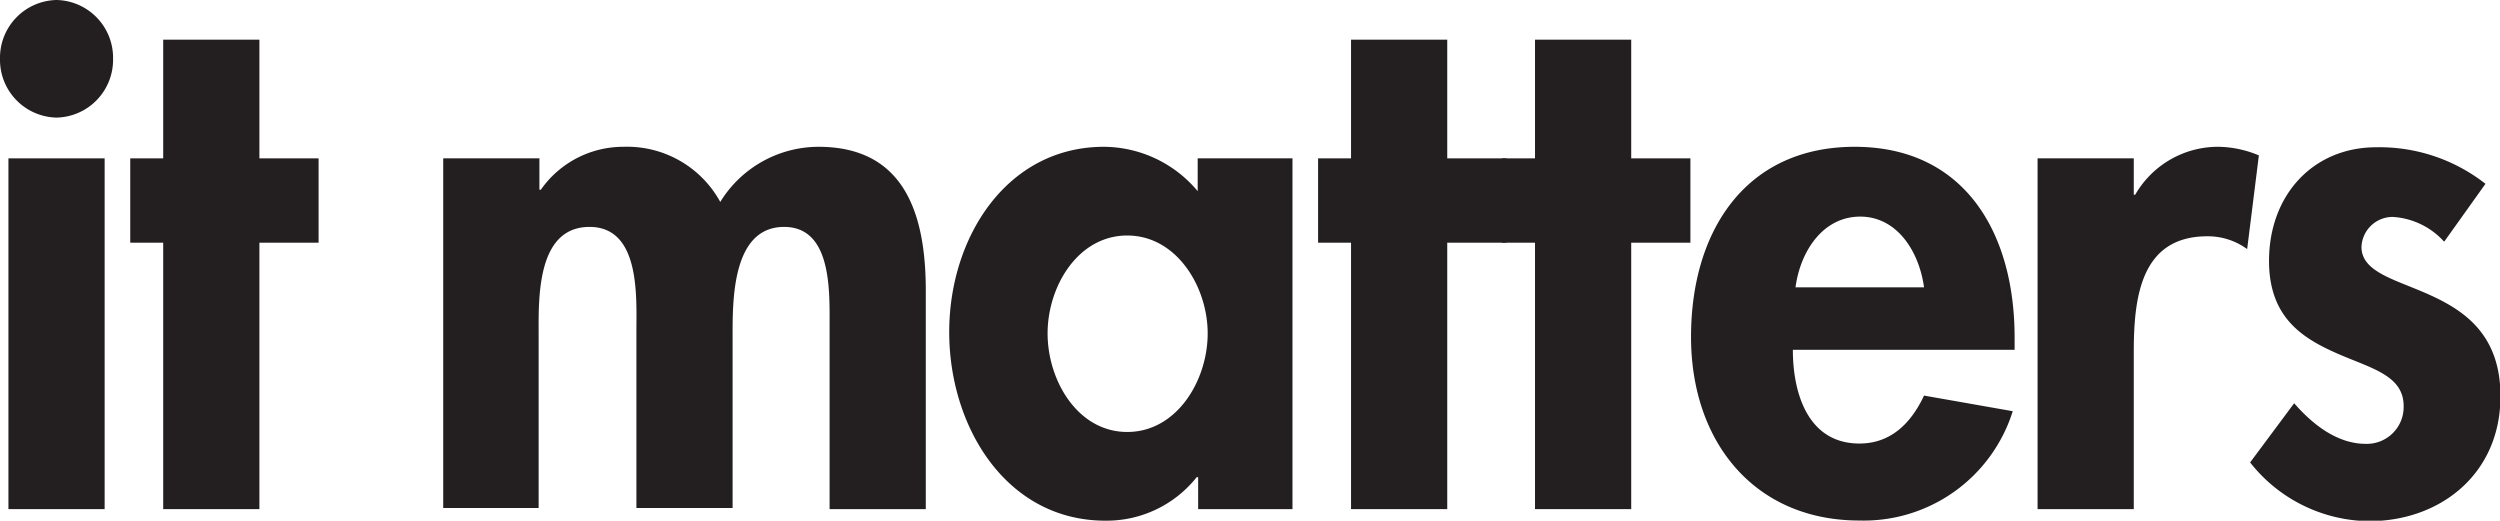 <svg xmlns="http://www.w3.org/2000/svg" viewBox="0 0 160.08 33.34"><defs><style>.cls-1{fill:#231f20;}</style></defs><g id="Layer_2" data-name="Layer 2"><g id="Layer_1-2" data-name="Layer 1"><polygon class="cls-1" points="6.7 32.6 0.54 32.6 0.54 10.14 6.7 10.14 6.7 32.6 6.7 32.6"/><polygon class="cls-1" points="16.61 32.6 10.45 32.6 10.45 15.54 8.34 15.54 8.34 10.14 10.45 10.14 10.45 2.54 16.61 2.54 16.61 10.14 20.4 10.14 20.4 15.54 16.61 15.54 16.61 32.6 16.61 32.6"/><path class="cls-1" d="M34.54,12.15h.09A6.44,6.44,0,0,1,39.91,9.4a6.8,6.8,0,0,1,6.21,3.53A7.4,7.4,0,0,1,52.41,9.4c5.51,0,6.87,4.31,6.87,9.2v14H53.12V20.8c0-2.2.13-6.27-2.91-6.27-3.34,0-3.3,4.71-3.3,7v11H40.75V21.21c0-2.2.26-6.68-3-6.68-3.43,0-3.26,4.67-3.26,7v11H28.38V10.14h6.16v2Z"/><path class="cls-1" d="M82.79,32.6H76.72V30.55h-.09a7.37,7.37,0,0,1-5.85,2.79c-6.34,0-10-6-10-12.08S64.48,9.4,70.69,9.4a7.88,7.88,0,0,1,6,2.84v-2.1h6.07V32.6ZM77.33,21.35c0-3-2-6.27-5.15-6.27s-5.1,3.25-5.1,6.27,1.93,6.31,5.1,6.31,5.15-3.29,5.15-6.31Z"/><polygon class="cls-1" points="92.67 32.6 86.51 32.6 86.51 15.54 84.4 15.54 84.4 10.14 86.51 10.14 86.51 2.54 92.67 2.54 92.67 10.14 96.46 10.14 96.46 15.54 92.67 15.54 92.67 32.6 92.67 32.6"/><polygon class="cls-1" points="104.45 32.6 98.29 32.6 98.29 15.54 96.18 15.54 96.18 10.14 98.29 10.14 98.29 2.54 104.45 2.54 104.45 10.14 108.24 10.14 108.24 15.54 104.45 15.54 104.45 32.6 104.45 32.6"/><path class="cls-1" d="M114.8,22.4c0,2.84,1,6,4.26,6,2,0,3.3-1.28,4.14-3.07l5.68,1a10,10,0,0,1-9.82,7c-6.69,0-10.78-5-10.78-11.76S111.76,9.4,118.76,9.4,129,14.85,129,21.62v.78Zm8.4-4c-.31-2.29-1.72-4.53-4.09-4.53s-3.83,2.2-4.14,4.53Z"/><path class="cls-1" d="M136.63,12.47h.09a6.12,6.12,0,0,1,5.37-3.07,6.9,6.9,0,0,1,2.55.55l-.75,6a4.26,4.26,0,0,0-2.55-.82c-4.27,0-4.71,3.93-4.71,7.41V32.6h-6.16V10.14h6.16v2.33Z"/><path class="cls-1" d="M156.47,15.44a4.82,4.82,0,0,0-3.26-1.55,2,2,0,0,0-2,1.92c0,1.65,2.25,2.1,4.45,3.11s4.45,2.56,4.45,6.45c0,5-3.88,8-8.41,8a9.81,9.81,0,0,1-7.62-3.76l2.82-3.79c1.19,1.37,2.77,2.6,4.58,2.6A2.36,2.36,0,0,0,153.91,26c0-2-2.15-2.43-4.31-3.39s-4.31-2.28-4.31-5.9c0-4.21,2.81-7.28,6.86-7.28a11,11,0,0,1,7,2.34l-2.64,3.7Z"/><path class="cls-1" d="M7.24,3.77A3.7,3.7,0,0,1,3.62,7.53,3.7,3.7,0,0,1,0,3.77,3.7,3.7,0,0,1,3.62,0,3.7,3.7,0,0,1,7.24,3.77Z"/></g></g></svg>